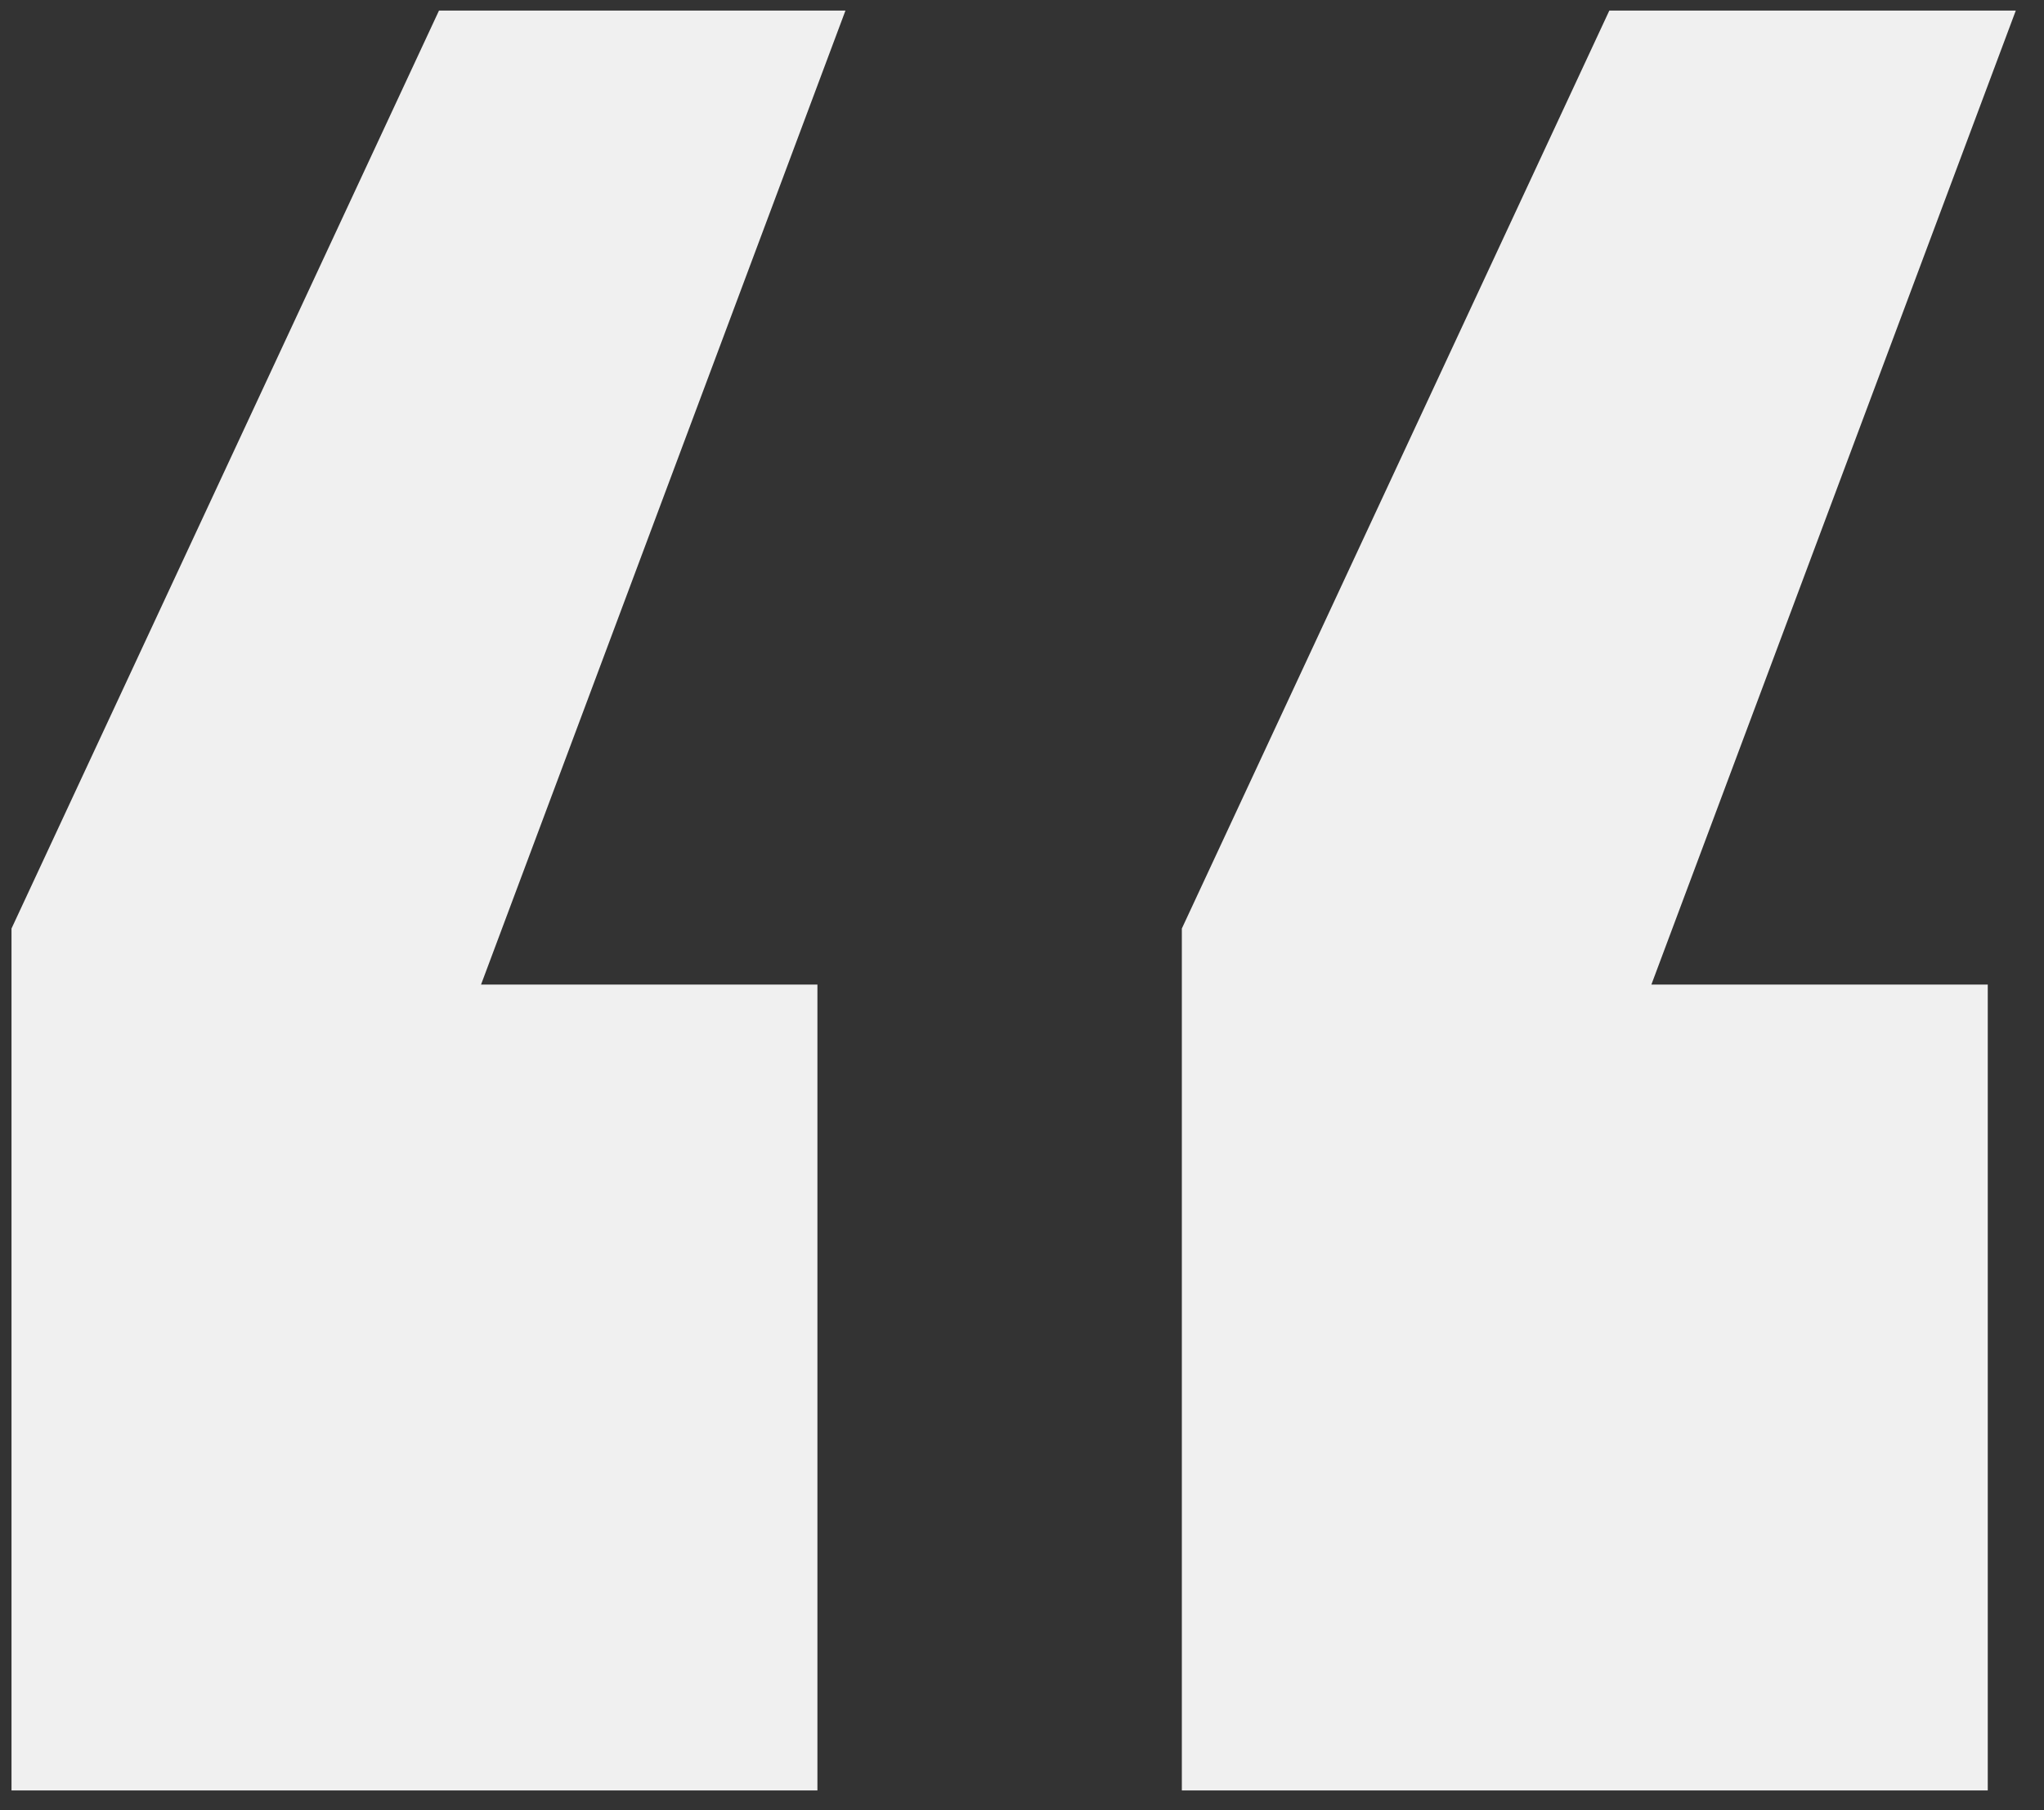 <?xml version="1.0" encoding="UTF-8"?>
<svg xmlns="http://www.w3.org/2000/svg" width="35" height="31" viewBox="0 0 35 31" fill="none">
  <rect x="0" y="0" width="35" height="31" fill="#333333" stroke="none"/>
  <path d="M13.997 16.861V30.661H0.197V15.901L7.517 0.181H14.477L8.237 16.861H13.997ZM34.037 16.861V30.661H20.237V15.901L27.557 0.181H34.517L28.277 16.861H34.037Z" fill="#F0F0F0"></path>
</svg>
